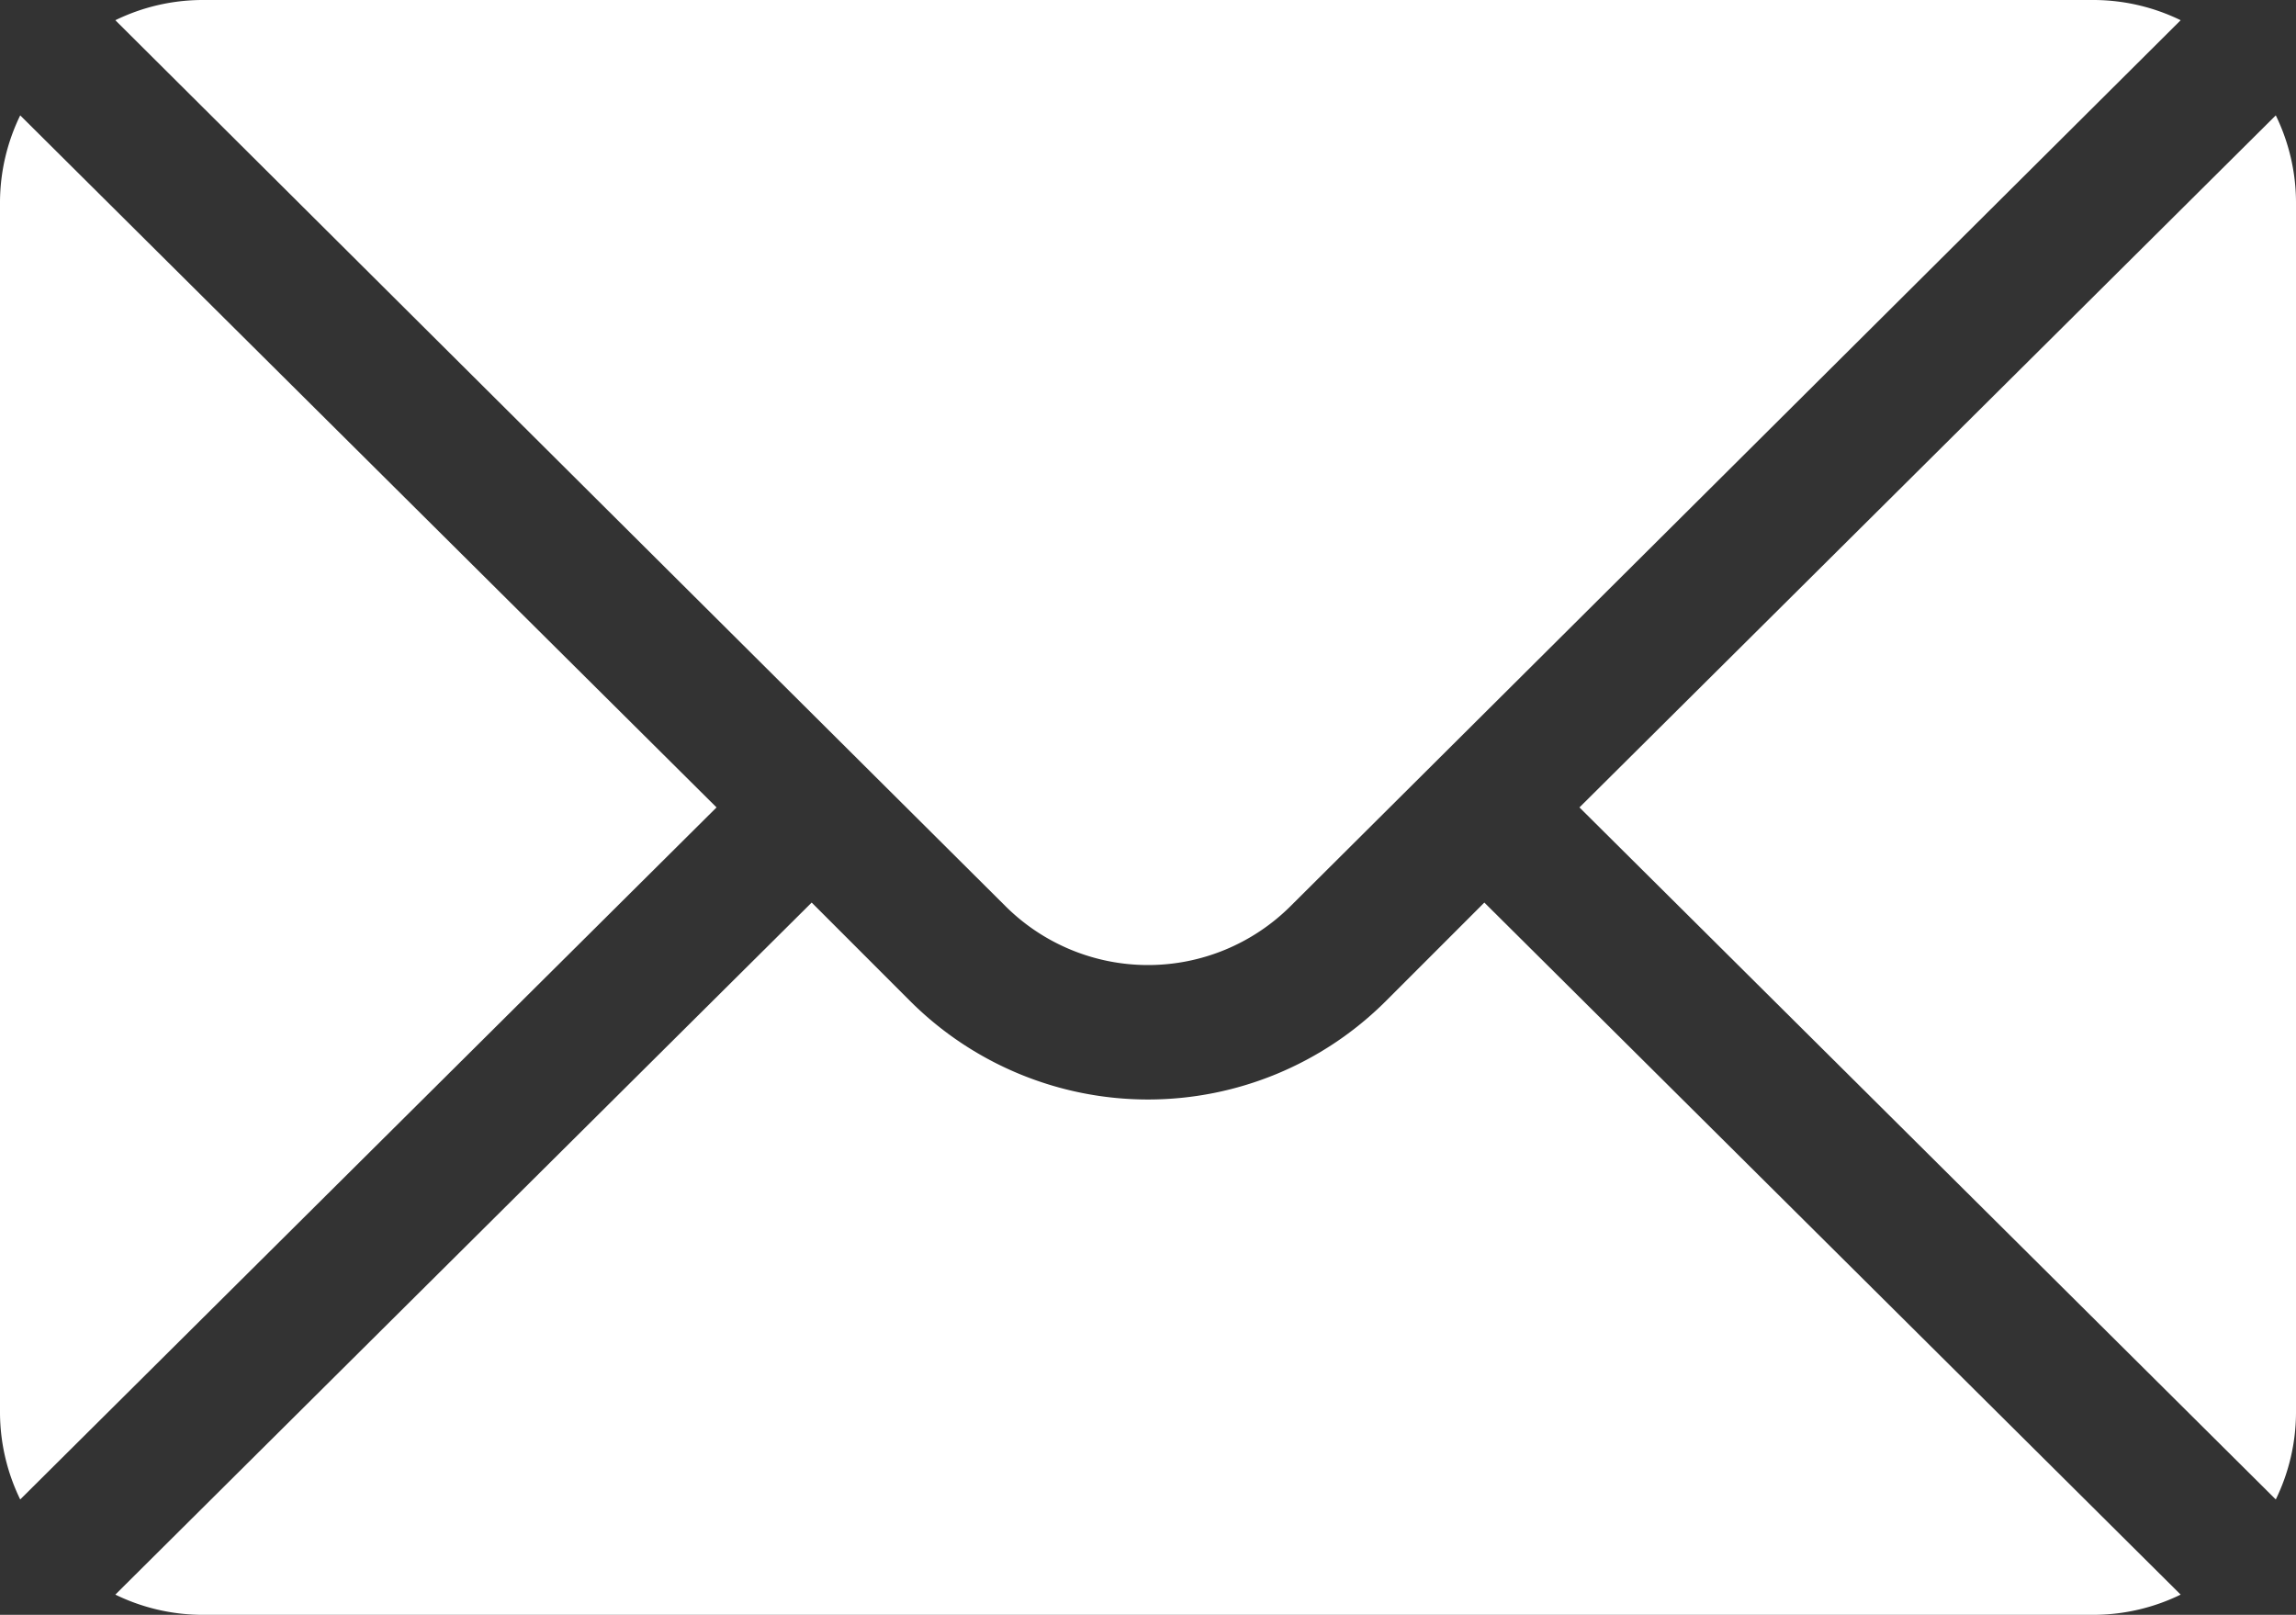 <svg xmlns="http://www.w3.org/2000/svg" width="93.34" height="65.63" viewBox="0 0 93.34 65.63"><rect x="0" y="0" width="93.34" height="65.63" fill="#333333" stroke="none"/><g id="mail" transform="translate(0 -76)"><g id="Group_114" data-name="Group 114" transform="translate(64.21 80.689)"><g id="Group_113" data-name="Group 113"><path id="Path_163" data-name="Path 163" d="M380.519,101.721l-28.308,28.126,28.308,28.126a8.109,8.109,0,0,0,.822-3.515V105.236A8.108,8.108,0,0,0,380.519,101.721Z" transform="translate(-352.211 -101.721)" fill="#fff"></path></g></g><g id="Group_116" data-name="Group 116" transform="translate(4.689 76)"><g id="Group_115" data-name="Group 115"><path id="Path_164" data-name="Path 164" d="M106.168,76H29.236a8.108,8.108,0,0,0-3.515.822l36.181,36a8.21,8.21,0,0,0,11.6,0l36.181-36A8.108,8.108,0,0,0,106.168,76Z" transform="translate(-25.721 -76)" fill="#fff"></path></g></g><g id="Group_118" data-name="Group 118" transform="translate(0 80.689)"><g id="Group_117" data-name="Group 117"><path id="Path_165" data-name="Path 165" d="M.822,101.721A8.108,8.108,0,0,0,0,105.236v49.222a8.108,8.108,0,0,0,.822,3.515L29.13,129.847Z" transform="translate(0 -101.721)" fill="#fff"></path></g></g><g id="Group_120" data-name="Group 120" transform="translate(4.689 112.682)"><g id="Group_119" data-name="Group 119"><path id="Path_166" data-name="Path 166" d="M81.375,277.211l-4.006,4.006a13.687,13.687,0,0,1-19.334,0l-4.006-4.006L25.721,305.337a8.108,8.108,0,0,0,3.515.822h76.932a8.108,8.108,0,0,0,3.515-.822Z" transform="translate(-25.721 -277.211)" fill="#fff"></path></g></g></g></svg>